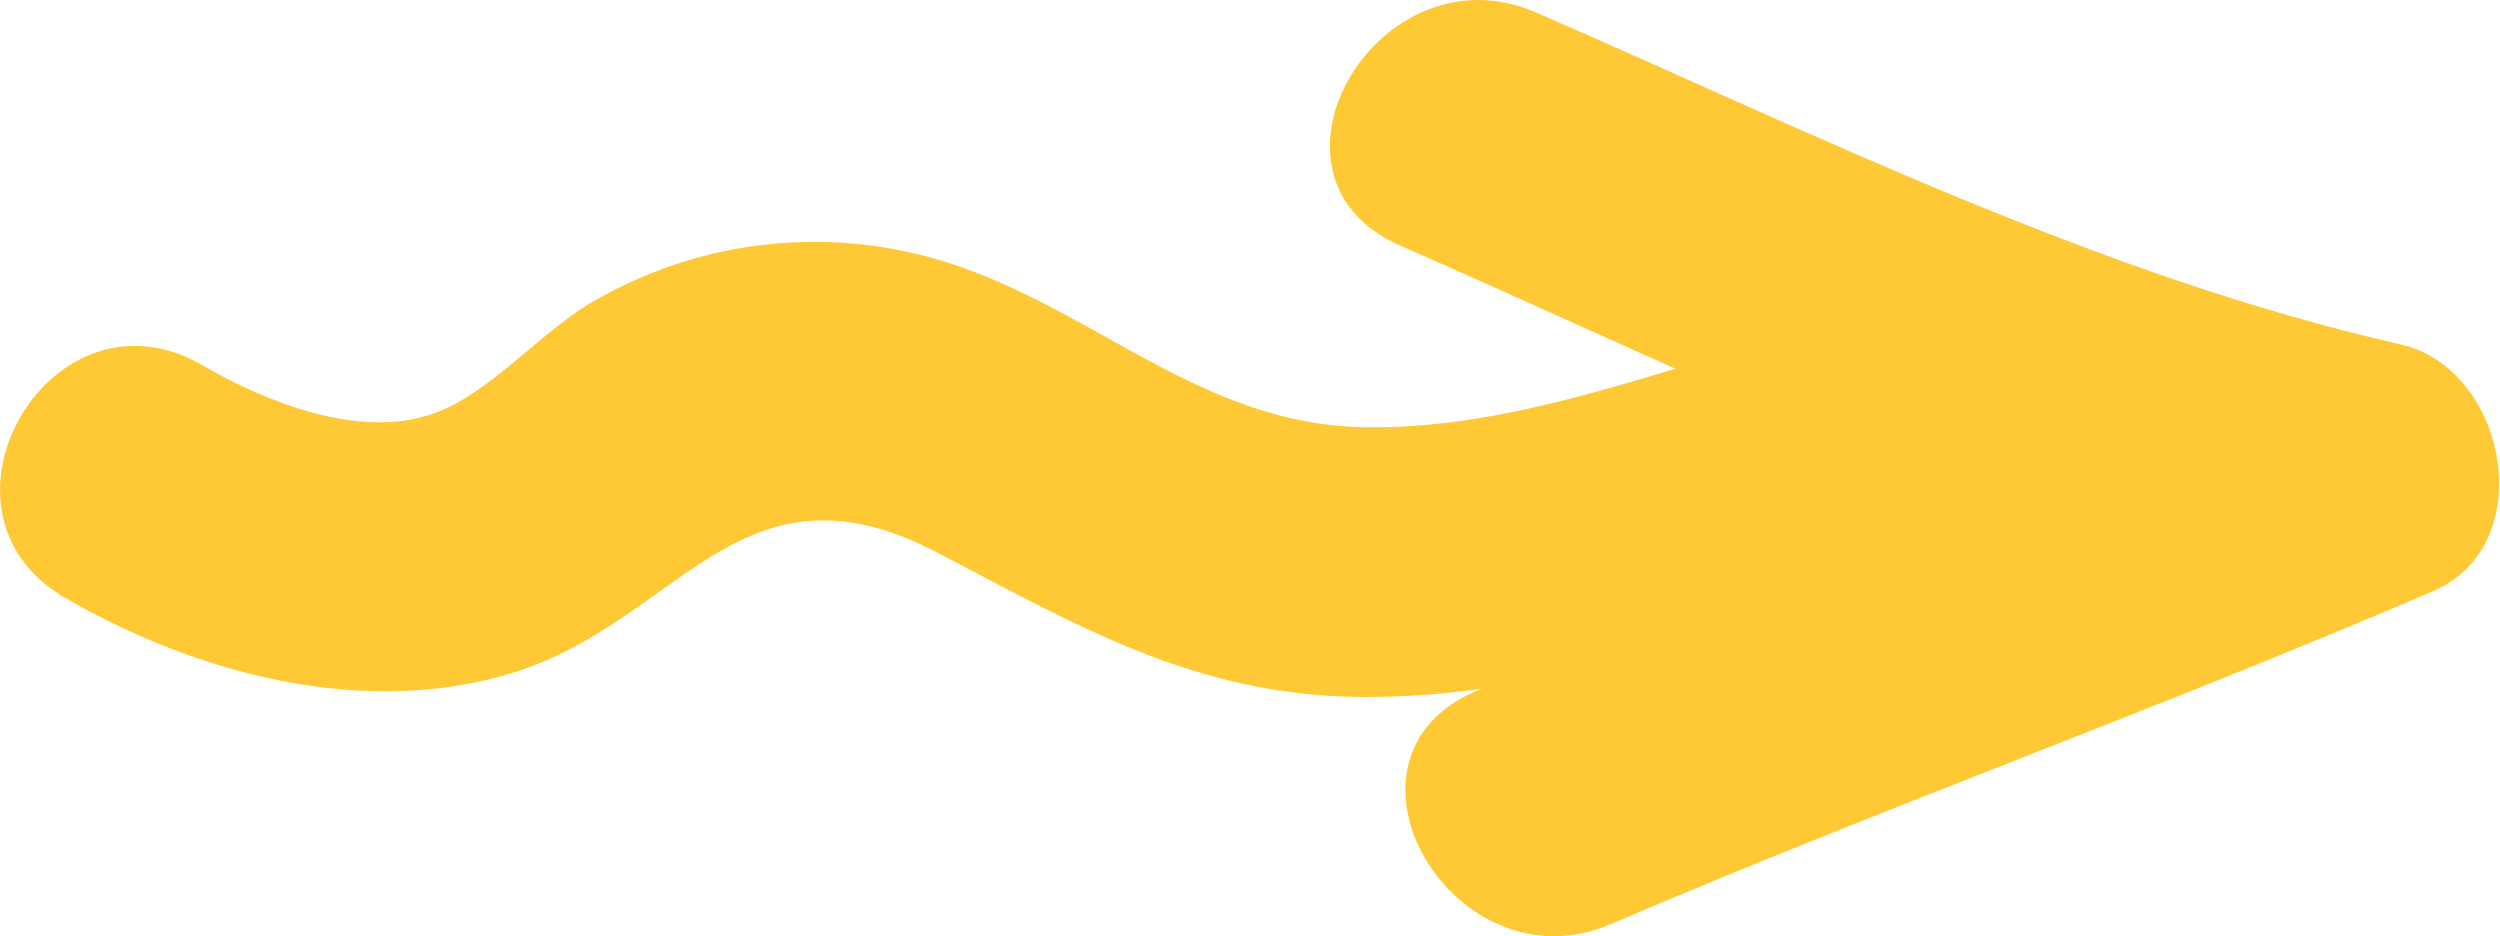 <svg xmlns="http://www.w3.org/2000/svg" viewBox="0 0 92.62 34.69"><defs><style>.cls-1{fill:#ffc936;}</style></defs><g id="Layer_2" data-name="Layer 2"><g id="Layer_1-2" data-name="Layer 1"><path class="cls-1" d="M51.88,9.1C63.05,14,74.38,19.7,86.32,22.41q-.58-4.57-1.19-9.14c-10.06,4.31-20.38,8-30.44,12.33-5.9,2.53-.81,11.14,5,8.63,10.07-4.31,20.38-8,30.45-12.33,4-1.71,2.74-8.25-1.2-9.14C77.85,10.24,67.33,5,56.93.47,51.09-2.09,46,6.53,51.88,9.1"/><path class="cls-1" d="M67.81,12C62.15,13.41,56.25,16,50.32,15.82c-5.6-.18-9.45-4-14.48-5.84a16.29,16.29,0,0,0-13.65,1.07c-2,1.06-4,3.52-6.1,4.26-2.77,1-6.26-.43-8.61-1.79-5.59-3.21-10.63,5.42-5.05,8.64,4.82,2.78,11,4.46,16.52,2.78,6.22-1.89,8.48-8.27,15.75-4.48,5.2,2.71,9.54,5.28,15.62,5.36,6.94.08,13.53-2.52,20.15-4.23C76.7,20,74.06,10.34,67.81,12"/></g></g></svg>